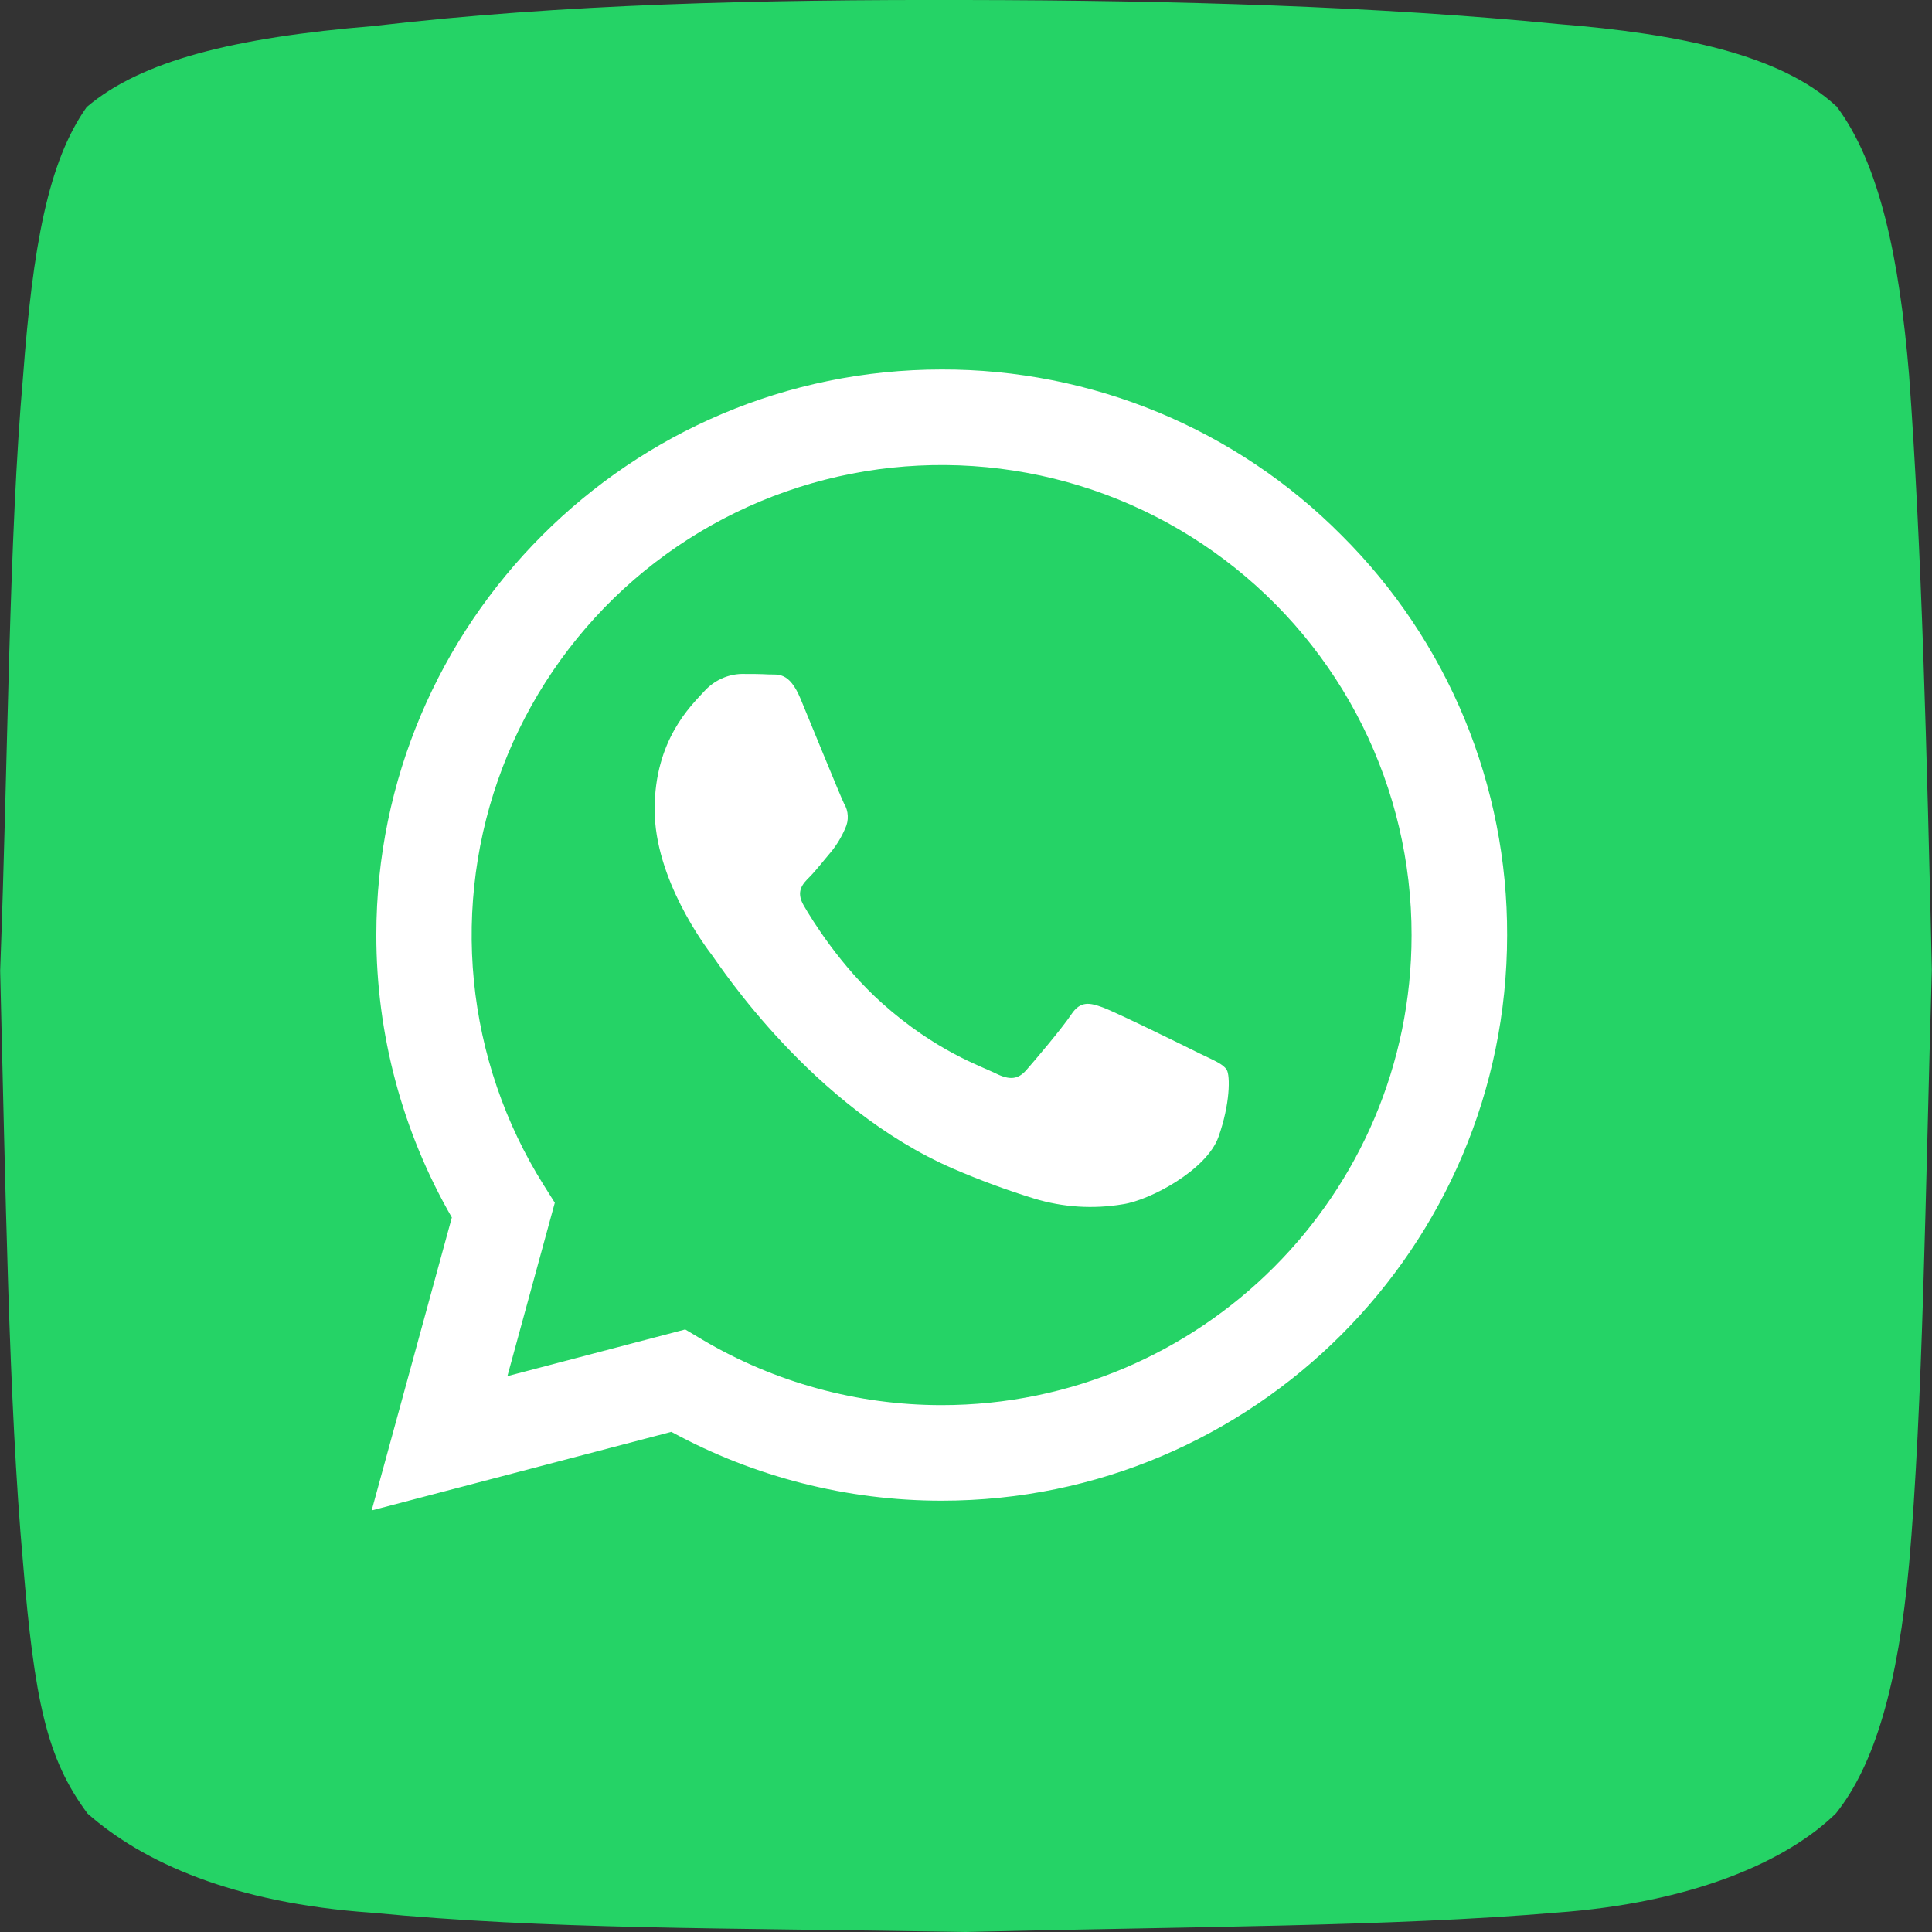 <svg width="24" height="24" viewBox="0 0 24 24" fill="none" xmlns="http://www.w3.org/2000/svg">
<rect x="0" y="0" width="24" height="24" fill="#333333" stroke="none"/>
<g clip-path="url(#clip0_302_5)">
<path fill-rule="evenodd" clip-rule="evenodd" d="M22.811 1.317C23.351 2.031 23.595 3.216 23.715 4.655C23.873 6.803 23.937 9.381 23.998 12.044C23.919 14.758 23.887 17.494 23.715 19.434C23.579 20.923 23.29 21.92 22.808 22.525C22.194 23.128 21.016 23.638 19.337 23.759C17.296 23.933 14.777 23.932 11.997 24C8.908 23.947 6.813 23.97 4.614 23.76C2.9 23.641 1.778 23.137 1.088 22.529C0.576 21.843 0.427 21.113 0.285 19.402C0.108 17.426 0.069 14.749 0.002 12.059C0.102 9.383 0.109 6.686 0.287 4.67C0.406 3.08 0.594 2.01 1.077 1.33C1.755 0.753 2.911 0.466 4.635 0.324C6.995 0.048 9.453 -0.006 11.994 2.10055e-05C14.609 0.004 17.119 0.079 19.359 0.299C20.869 0.42 22.12 0.68 22.808 1.317H22.811Z" fill="#25D366"/>
<path d="M16.666 6.65C16.016 5.995 15.242 5.476 14.389 5.122C13.536 4.769 12.621 4.588 11.698 4.59C7.827 4.59 4.677 7.741 4.675 11.613C4.674 12.845 4.997 14.056 5.613 15.124L4.617 18.763L8.34 17.787C9.369 18.348 10.523 18.642 11.696 18.642H11.699C15.57 18.642 18.72 15.491 18.722 11.618C18.725 10.696 18.544 9.781 18.192 8.928C17.839 8.076 17.32 7.301 16.666 6.65V6.65ZM11.698 17.455H11.696C10.651 17.455 9.624 17.174 8.725 16.642L8.512 16.515L6.303 17.095L6.892 14.941L6.753 14.72C6.272 13.954 5.976 13.086 5.887 12.186C5.799 11.285 5.921 10.376 6.244 9.531C6.567 8.686 7.082 7.927 7.748 7.315C8.414 6.703 9.214 6.254 10.083 6.004C10.953 5.754 11.869 5.71 12.758 5.874C13.648 6.038 14.487 6.407 15.21 6.952C15.933 7.496 16.519 8.201 16.923 9.011C17.326 9.821 17.536 10.713 17.535 11.618C17.535 14.837 14.916 17.455 11.698 17.455Z" fill="white"/>
<path d="M14.901 13.086C14.725 12.998 13.862 12.574 13.701 12.515C13.541 12.457 13.423 12.427 13.307 12.603C13.19 12.778 12.854 13.174 12.751 13.291C12.649 13.408 12.546 13.422 12.371 13.335C12.196 13.247 11.63 13.062 10.96 12.464C10.438 11.998 10.086 11.425 9.984 11.248C9.881 11.071 9.973 10.977 10.061 10.89C10.139 10.811 10.236 10.685 10.324 10.582C10.396 10.494 10.455 10.395 10.5 10.29C10.523 10.241 10.534 10.188 10.531 10.134C10.529 10.08 10.513 10.028 10.485 9.982C10.441 9.894 10.09 9.03 9.944 8.679C9.802 8.337 9.657 8.384 9.549 8.378C9.442 8.372 9.33 8.372 9.213 8.372C9.124 8.374 9.037 8.395 8.956 8.433C8.876 8.471 8.804 8.525 8.745 8.591C8.584 8.767 8.132 9.191 8.132 10.055C8.132 10.918 8.76 11.755 8.848 11.87C8.936 11.986 10.086 13.759 11.846 14.52C12.173 14.661 12.507 14.784 12.847 14.889C13.204 14.998 13.583 15.022 13.952 14.959C14.289 14.908 14.99 14.534 15.136 14.124C15.282 13.715 15.283 13.363 15.239 13.29C15.195 13.217 15.076 13.171 14.901 13.086Z" fill="white"/>
</g>
<defs>
<clipPath id="clip0_302_5">
<rect width="23.999" height="24" fill="white"/>
</clipPath>
</defs>
</svg>

